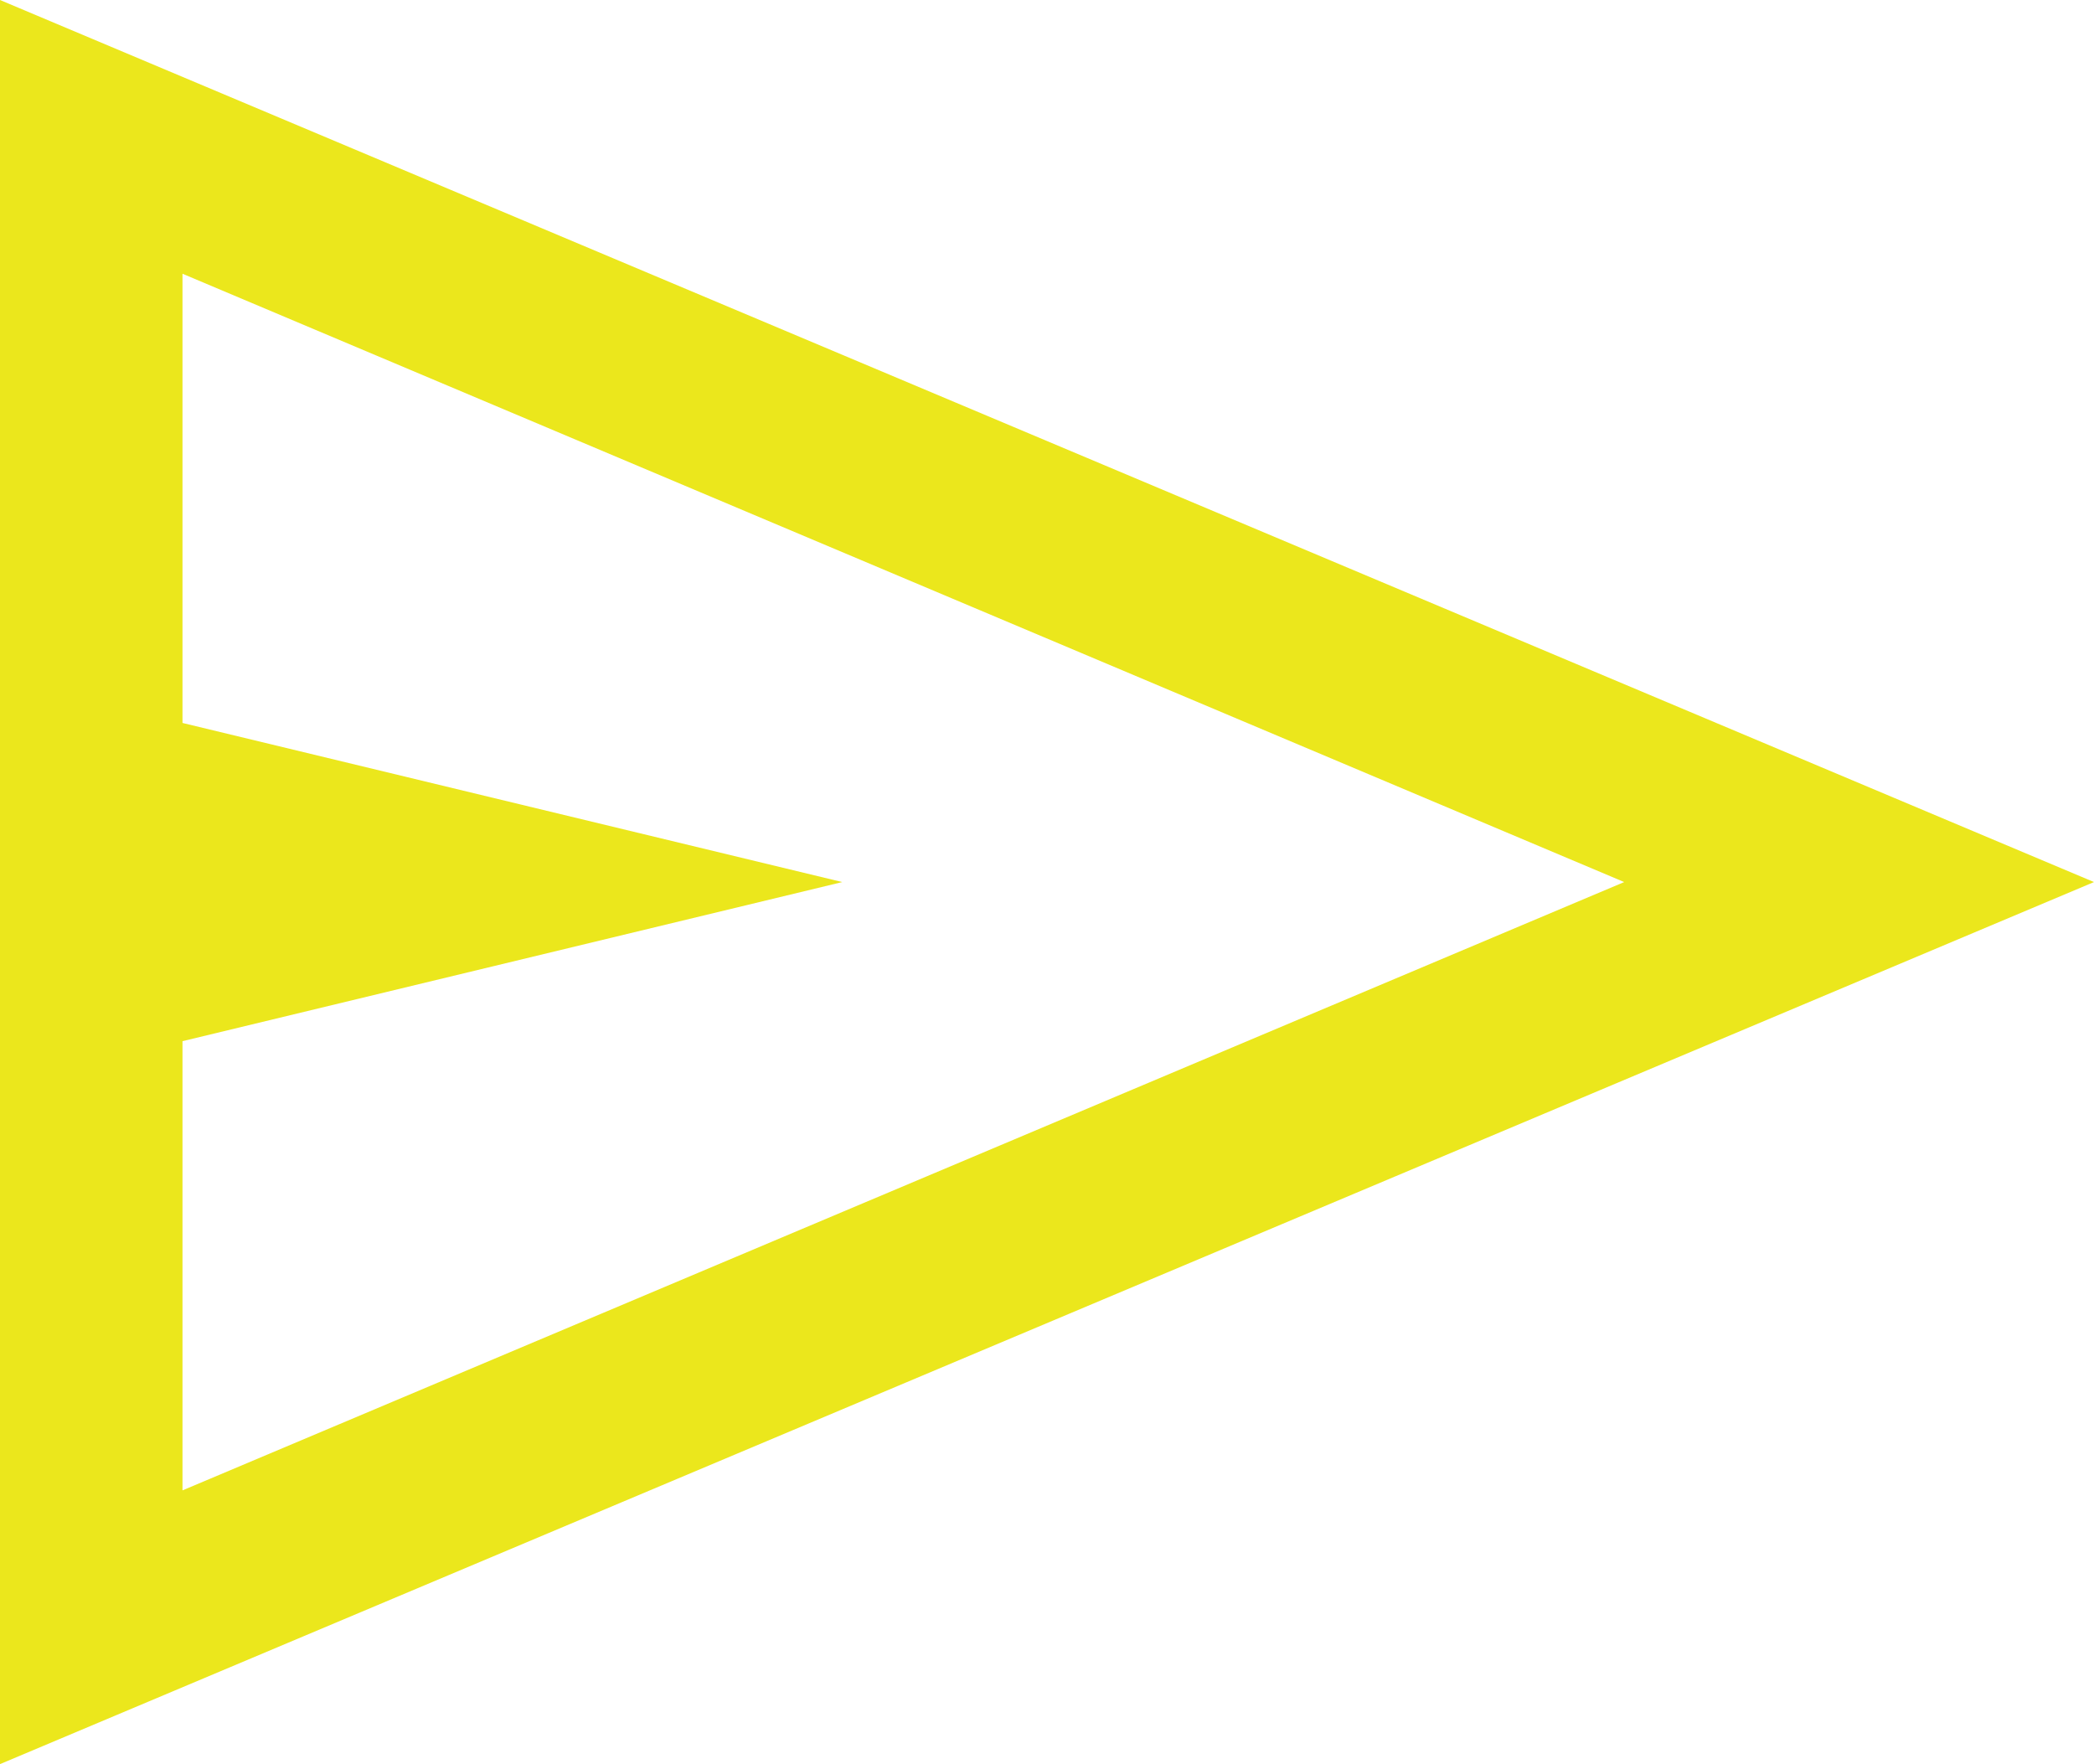 <svg xmlns="http://www.w3.org/2000/svg" width="688.461" height="580" viewBox="0 0 688.461 580">
  <path id="send_24dp_008E2A_FILL0_wght300_GRAD0_opsz24" d="M140-190V-770L828.46-480Zm60-90L674-480,200-680v147.69L416.92-480,200-427.69Zm0,0v0Z" transform="translate(-140 770)" fill="#ebe71c"/>
</svg>
